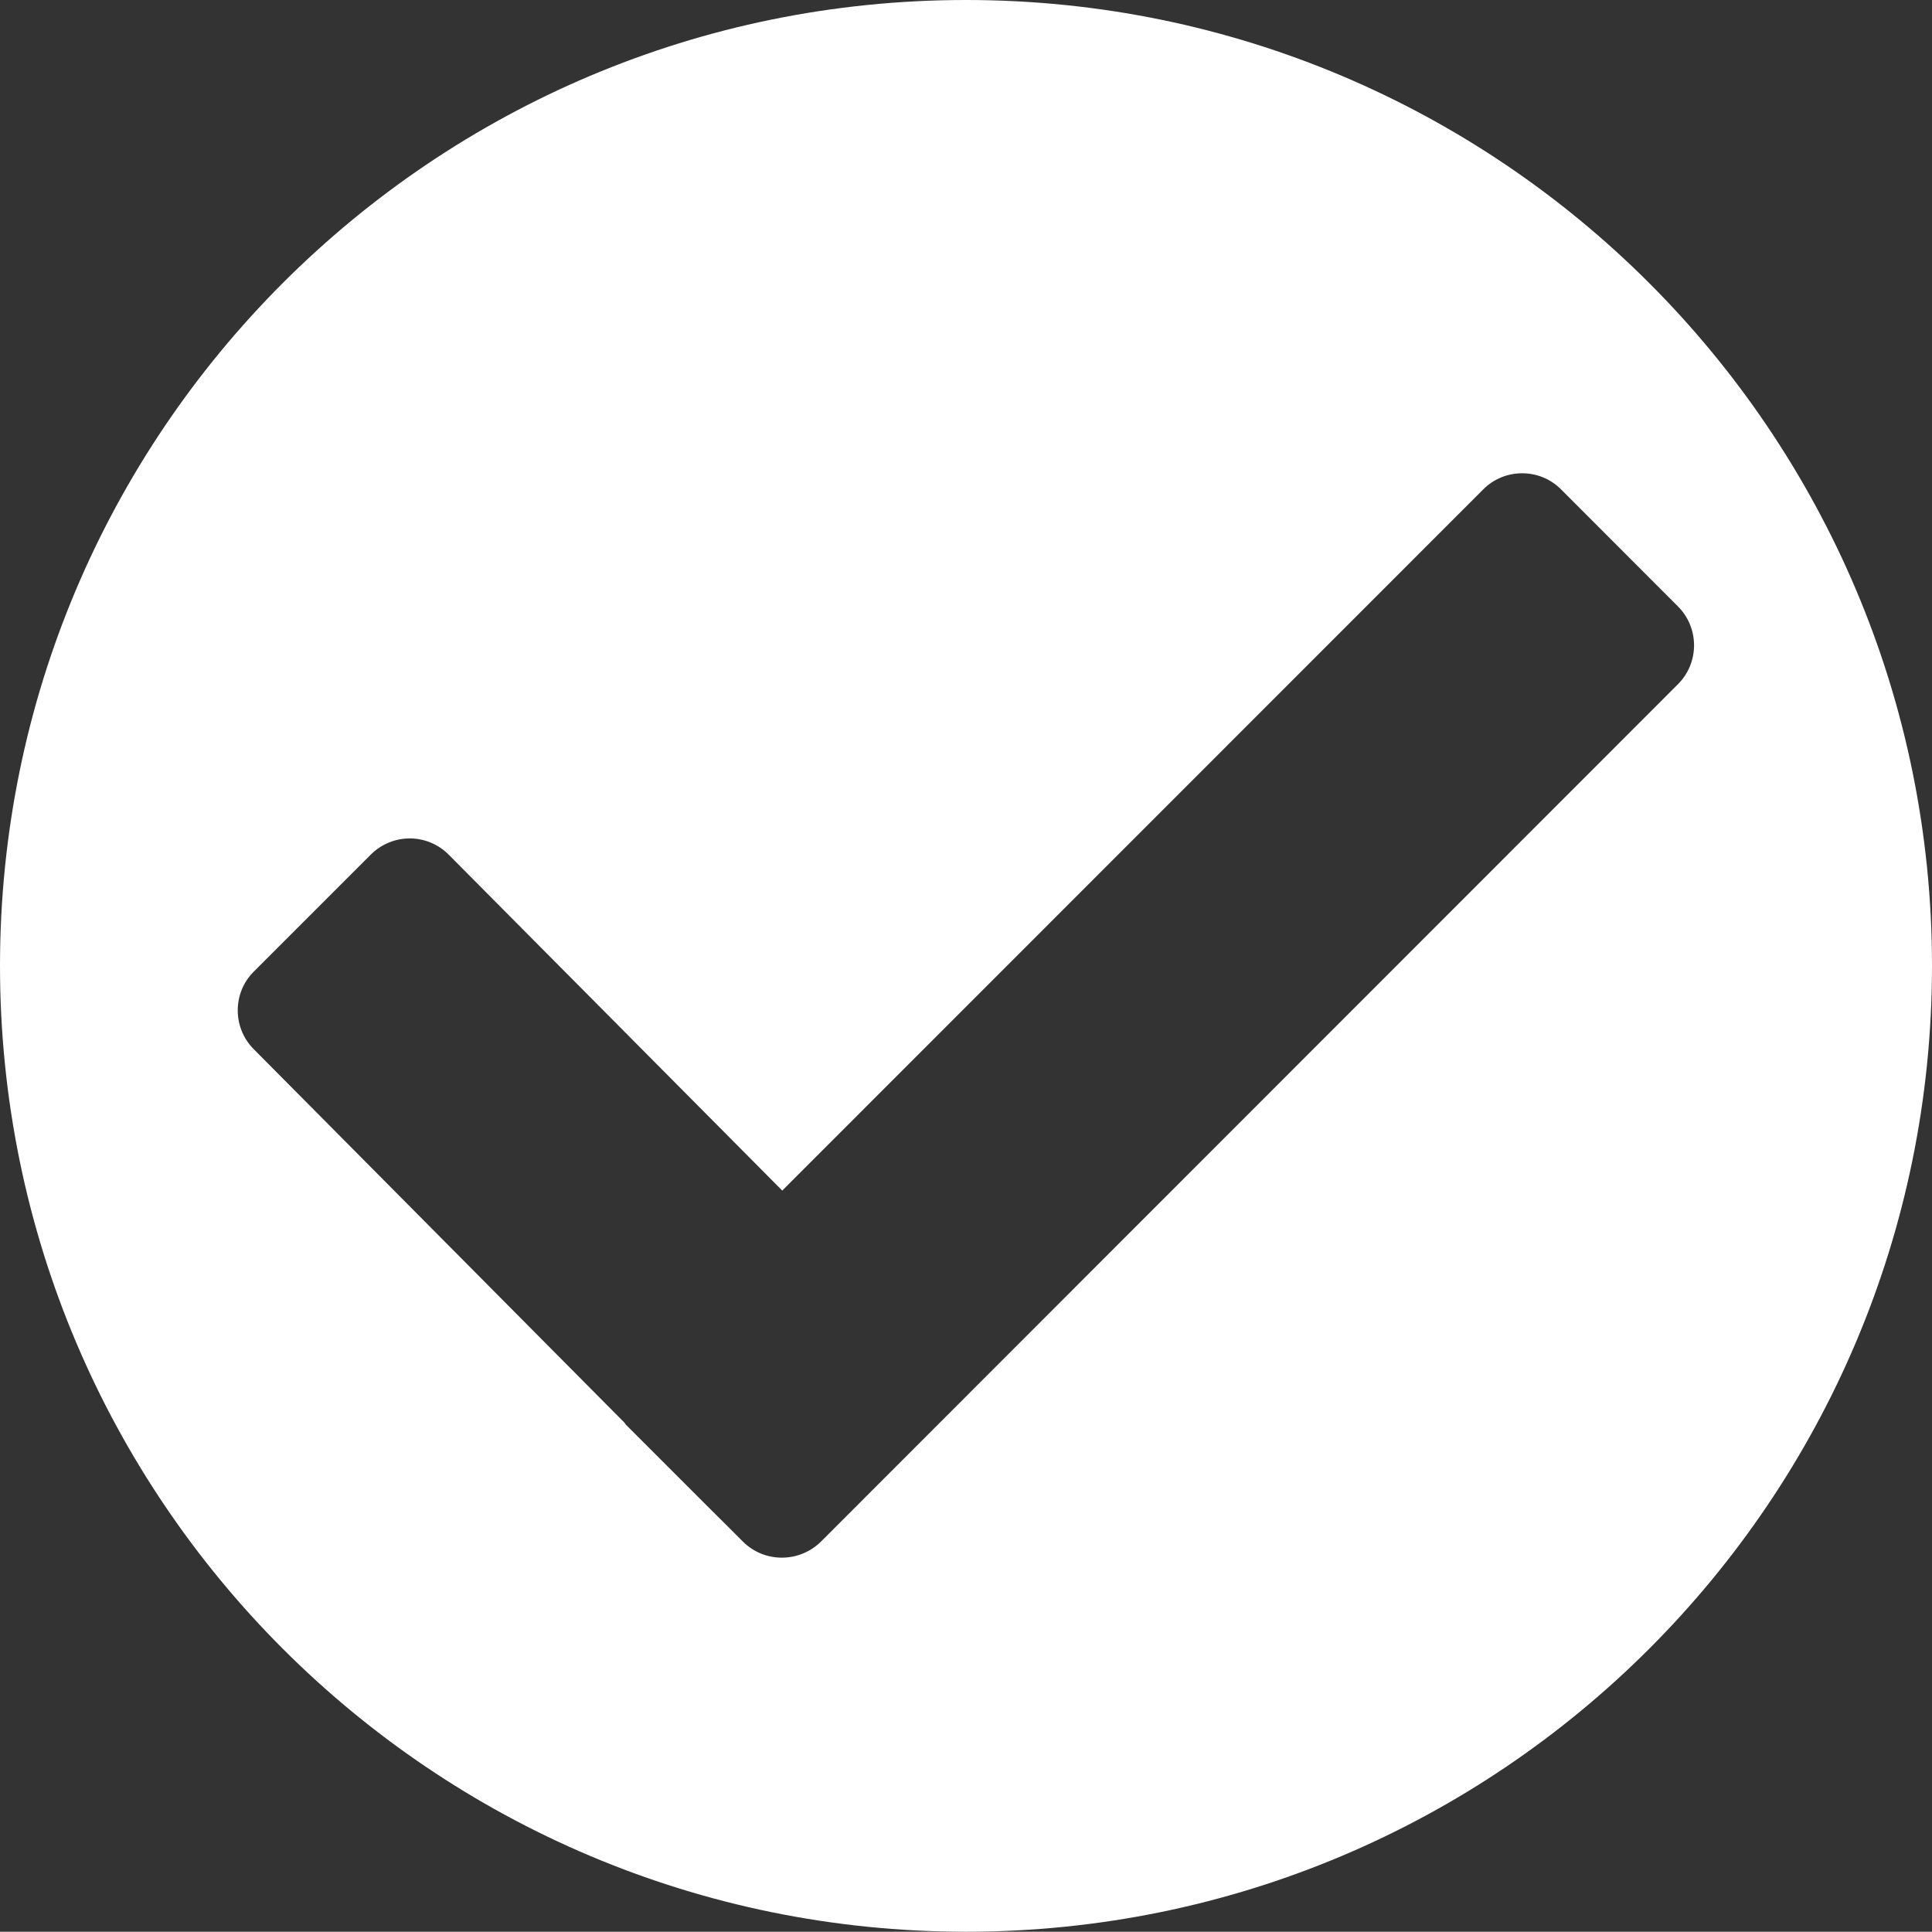 <?xml version="1.0" encoding="utf-8"?>
<!-- Generator: Adobe Illustrator 17.0.0, SVG Export Plug-In . SVG Version: 6.00 Build 0)  -->
<!DOCTYPE svg PUBLIC "-//W3C//DTD SVG 1.1//EN" "http://www.w3.org/Graphics/SVG/1.1/DTD/svg11.dtd">
<svg version="1.1" xmlns="http://www.w3.org/2000/svg" xmlns:xlink="http://www.w3.org/1999/xlink" x="0px" y="0px"
	 width="28.578px" height="28.574px" viewBox="0 0 28.578 28.574" enable-background="new 0 0 28.578 28.574" xml:space="preserve">
<rect x="0" y="0" width="28.578" height="28.574" fill="#333333" stroke="none"/>
<g id="bg">
</g>
<g id="bg_1_">
</g>
<g id="design">
	<g>
		<g>
			<path fill="#FFFFFF" d="M14.289,0C6.396,0,0,6.398,0,14.286c0,7.893,6.396,14.288,14.289,14.288s14.289-6.394,14.289-14.288
				C28.578,6.398,22.181,0,14.289,0z M12.144,22.803c-0.321,0.317-0.838,0.317-1.155,0l-0.256-0.256l0,0l-0.279-0.277l-1.196-1.196
				L9.24,21.047l-5.484-5.525c-0.319-0.317-0.319-0.838,0-1.152l1.728-1.728c0.321-0.32,0.834-0.32,1.153,0l4.934,4.969L21.94,7.239
				c0.317-0.318,0.834-0.318,1.151,0l1.728,1.73c0.319,0.317,0.319,0.836,0,1.153L12.144,22.803z"/>
		</g>
	</g>
</g>
<g id="台股再起不再錯過_x28_after_x29_">
</g>
<g id="台股再起不再錯過_x28_before_x29__1_" display="none">
</g>
<g id="國際視野在地服務_x28_第二頁_x29_" display="none">
</g>
<g id="國際視野在地服務_x28_第一頁_x29_">
</g>
</svg>
